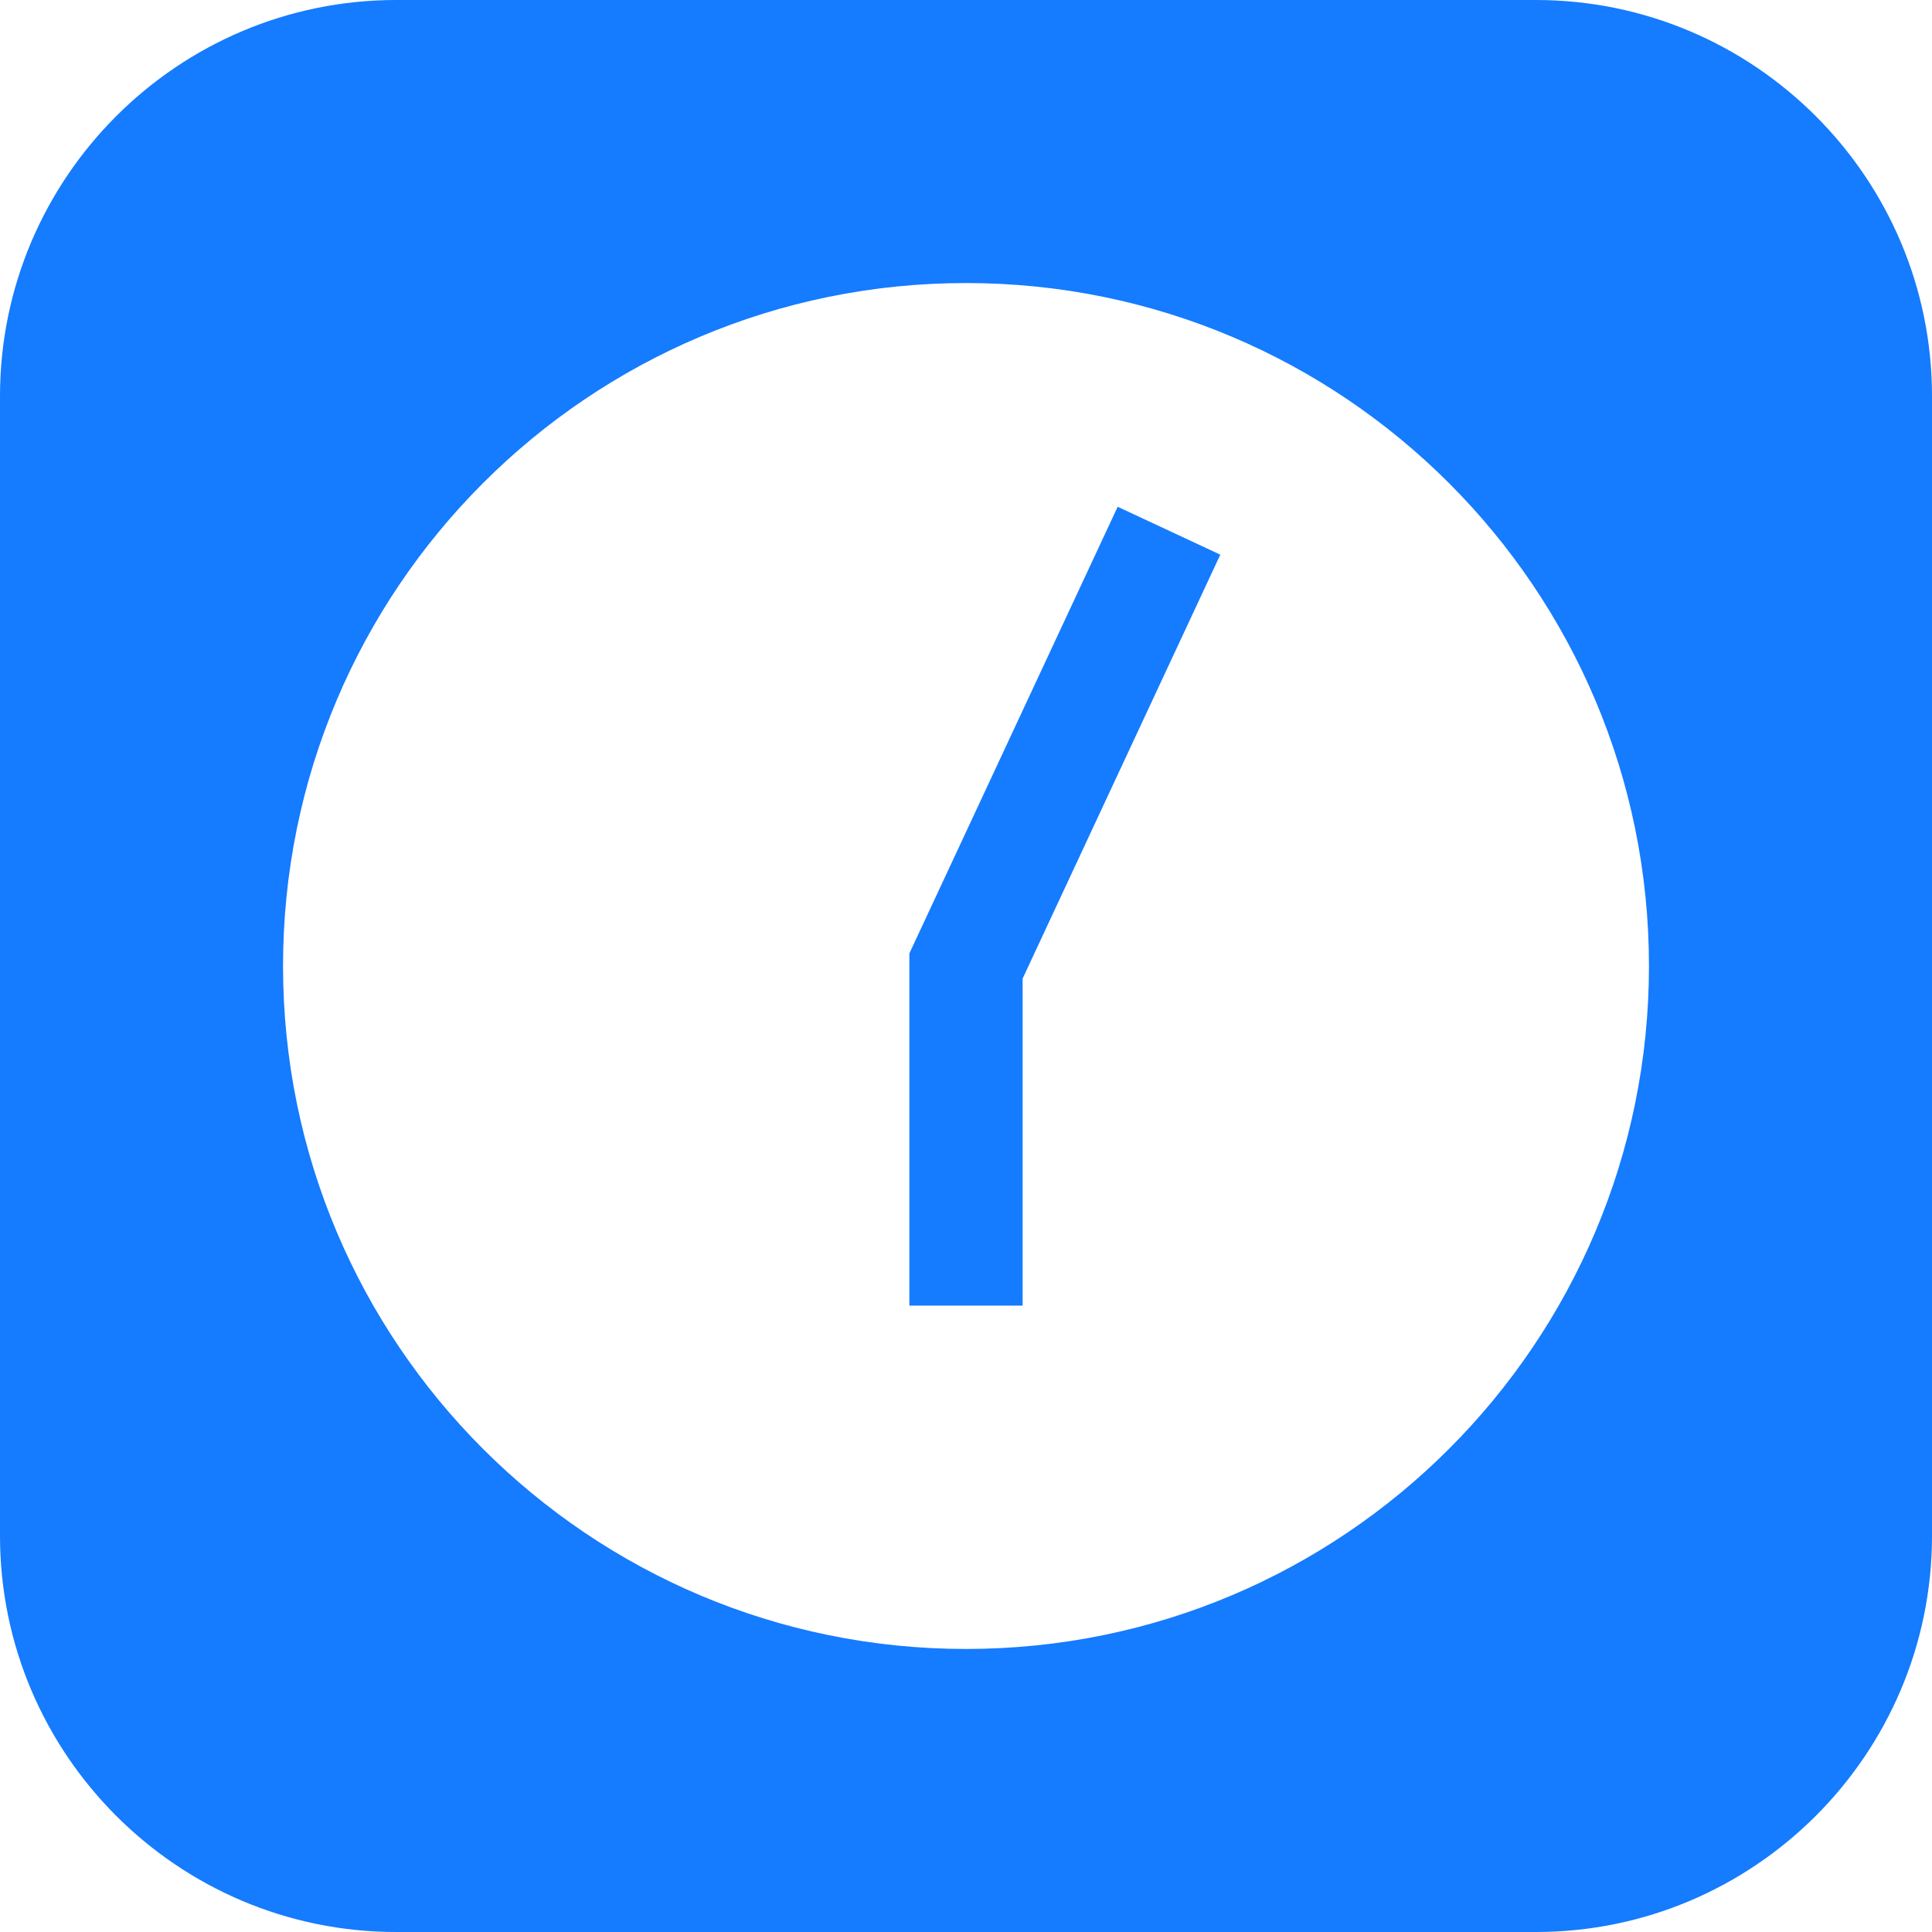 <svg width="32" height="32" viewBox="0 0 32 32" fill="none" xmlns="http://www.w3.org/2000/svg">
<path d="M25.438 0C29.056 0 32 2.944 32 6.562V25.438C32 29.056 29.056 32 25.438 32H6.562C2.944 32 1.13797e-05 29.056 0 25.438V6.562C0 2.944 2.944 0 6.562 0H25.438ZM16 4.688C9.752 4.688 4.688 9.752 4.688 16C4.688 22.248 9.752 27.312 16 27.312C22.248 27.312 27.312 22.248 27.312 16C27.312 9.752 22.248 4.688 16 4.688ZM20.212 9.187L16.938 16.208V21.625H15.062V15.792L18.512 8.394L20.212 9.187Z" fill="#157BFF"/>
</svg>

